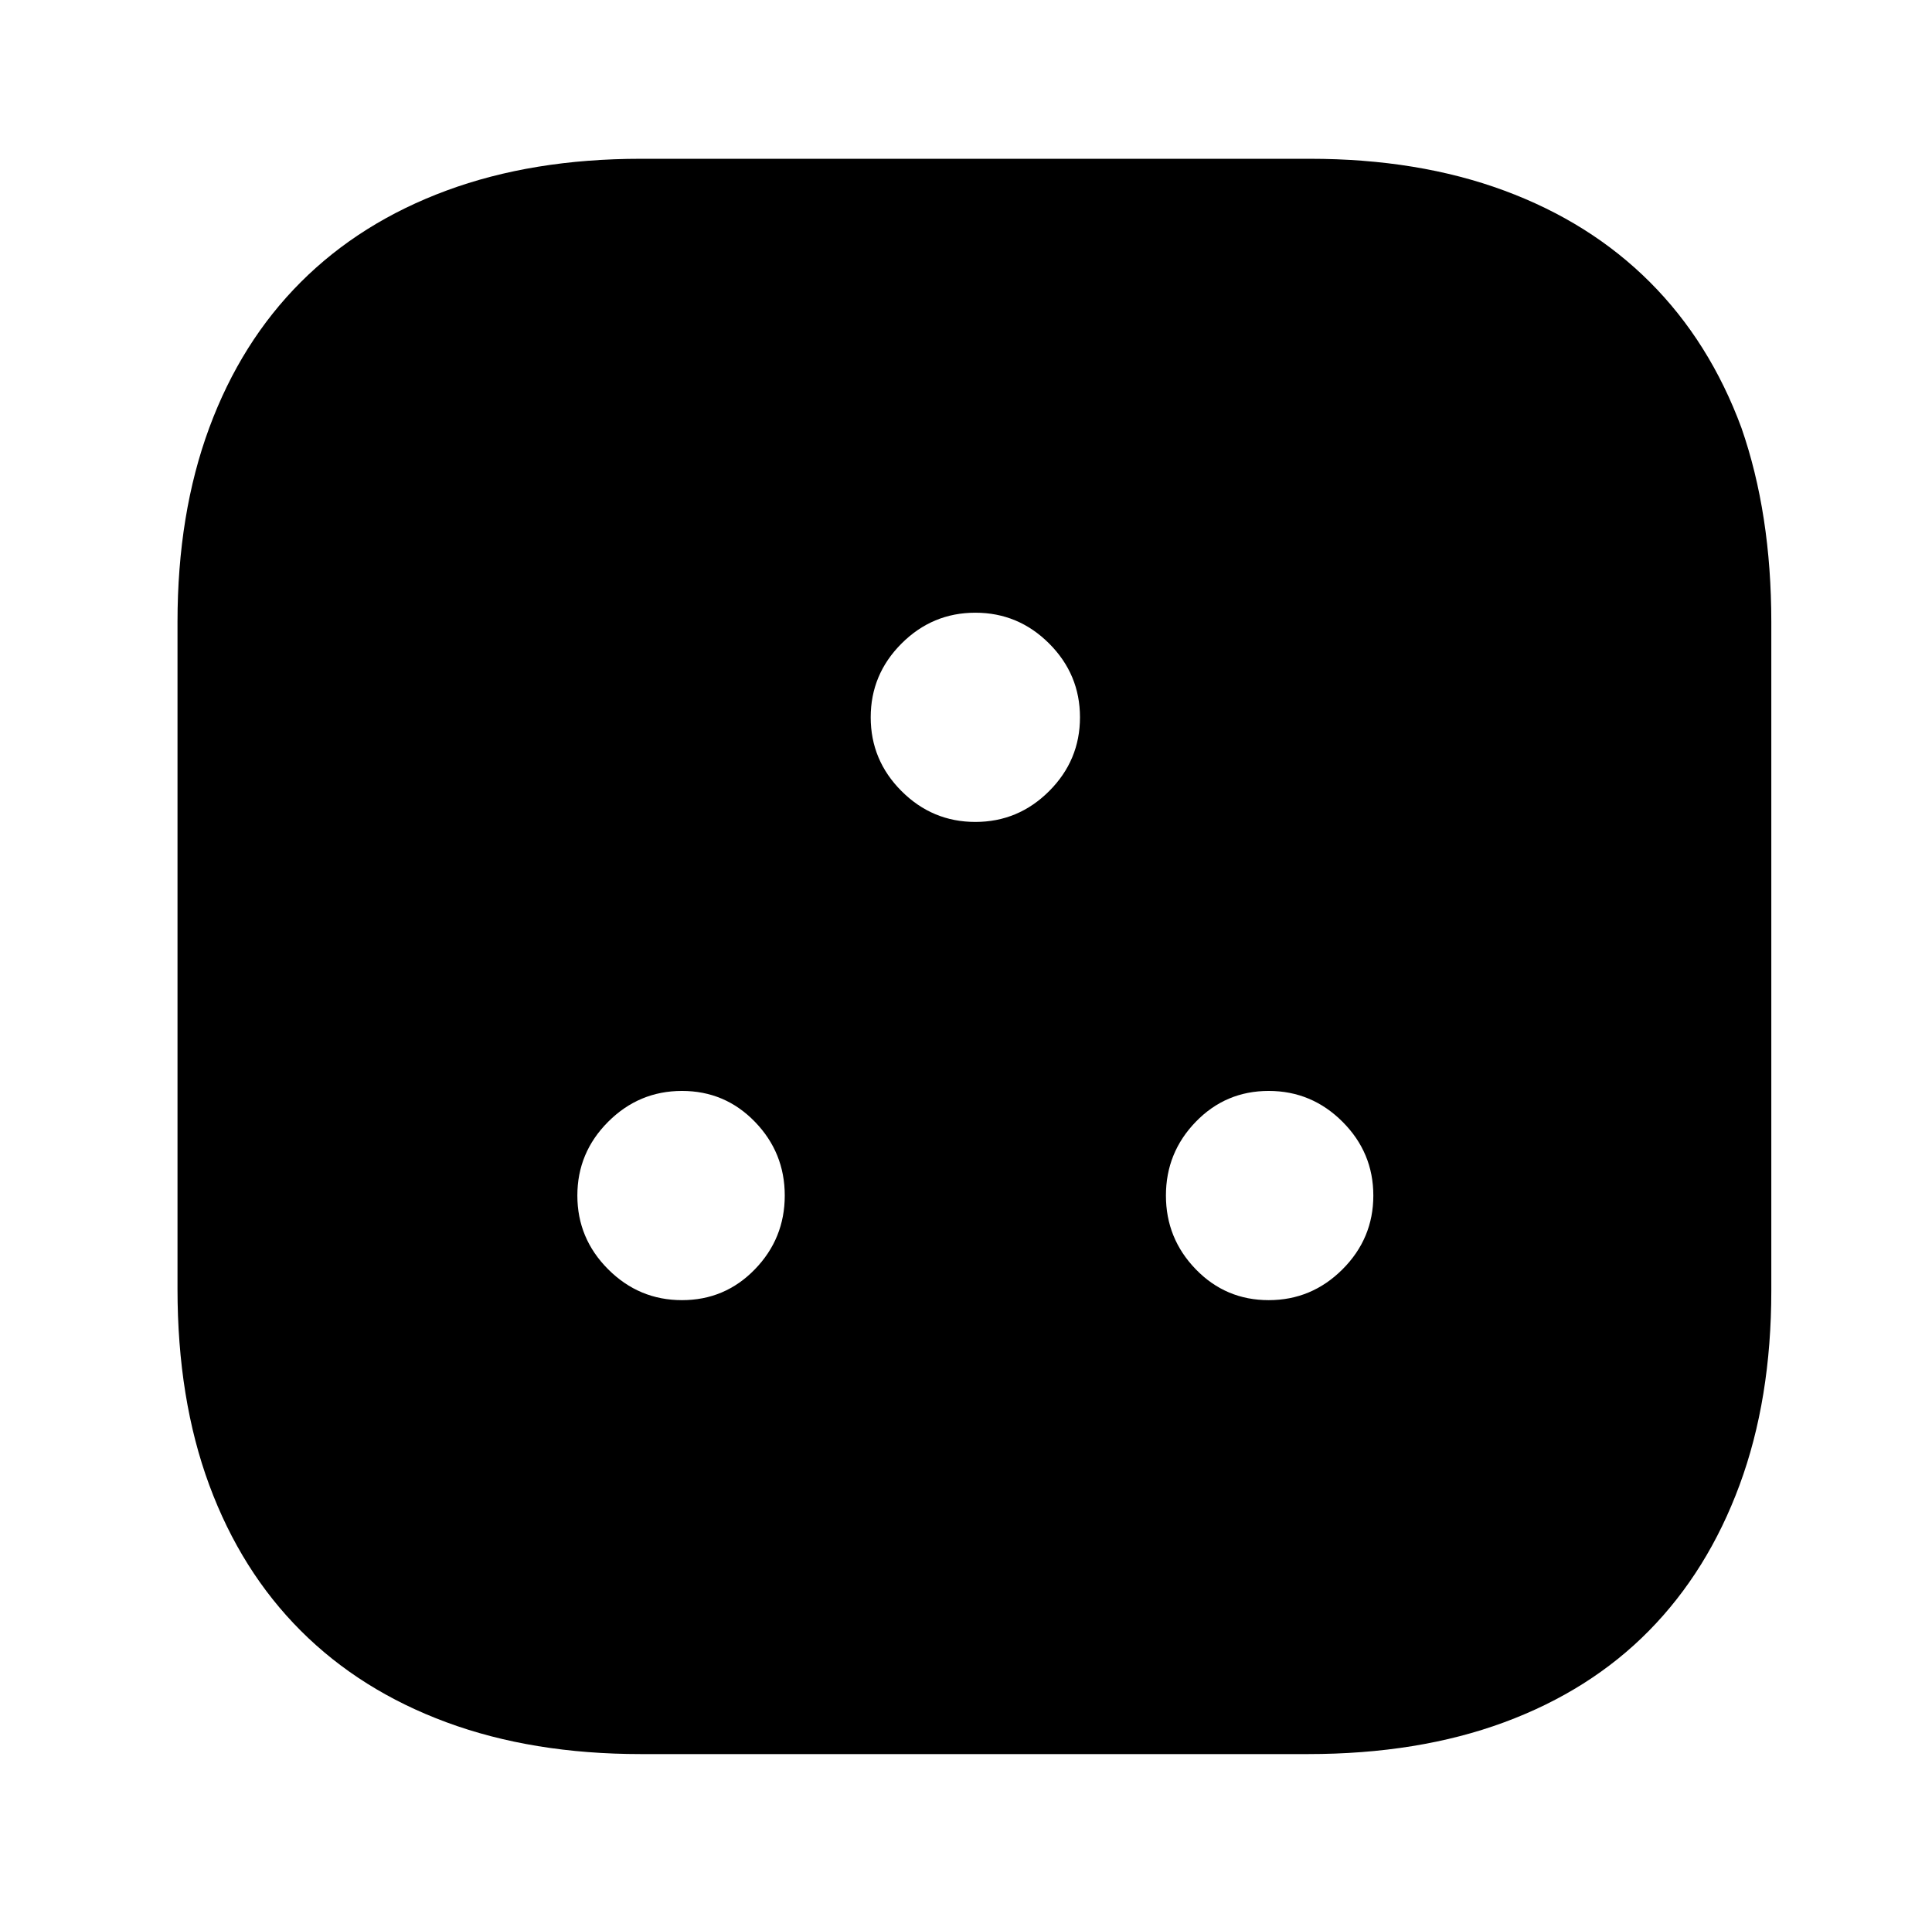 <?xml version="1.0" standalone="no"?>
<!DOCTYPE svg PUBLIC "-//W3C//DTD SVG 1.1//EN" "http://www.w3.org/Graphics/SVG/1.1/DTD/svg11.dtd" >
<svg xmlns="http://www.w3.org/2000/svg" xmlns:xlink="http://www.w3.org/1999/xlink" version="1.1" viewBox="-10 0 1034 1024">
   <path fill="currentColor"
d="M691 85h-358q-58 0 -104 17t-78 49t-49 78t-17 104v357q0 59 17 105t49 78t78 49t104 17h357q59 0 105 -17t77.5 -49t48.5 -78t17 -104v-358q0 -58 -16 -104q-17 -46 -49 -78t-78 -49t-104 -17v0zM355 696q-23 0 -39.5 -16.5t-16.5 -39.5t16.5 -39.5t39.5 -16.5t39 16.5
t16 39.5t-16 39.5t-39 16.5v0zM512 440q-23 0 -39.5 -16.5t-16.5 -39.5t16.5 -39.5t39.5 -16.5t39.5 16.5t16.5 39.5t-16.5 39.5t-39.5 16.5zM669 696q-23 0 -39 -16.5t-16 -39.5t16 -39.5t39 -16.5t39.5 16.5t16.5 39.5t-16.5 39.5t-39.5 16.5z" />
</svg>
